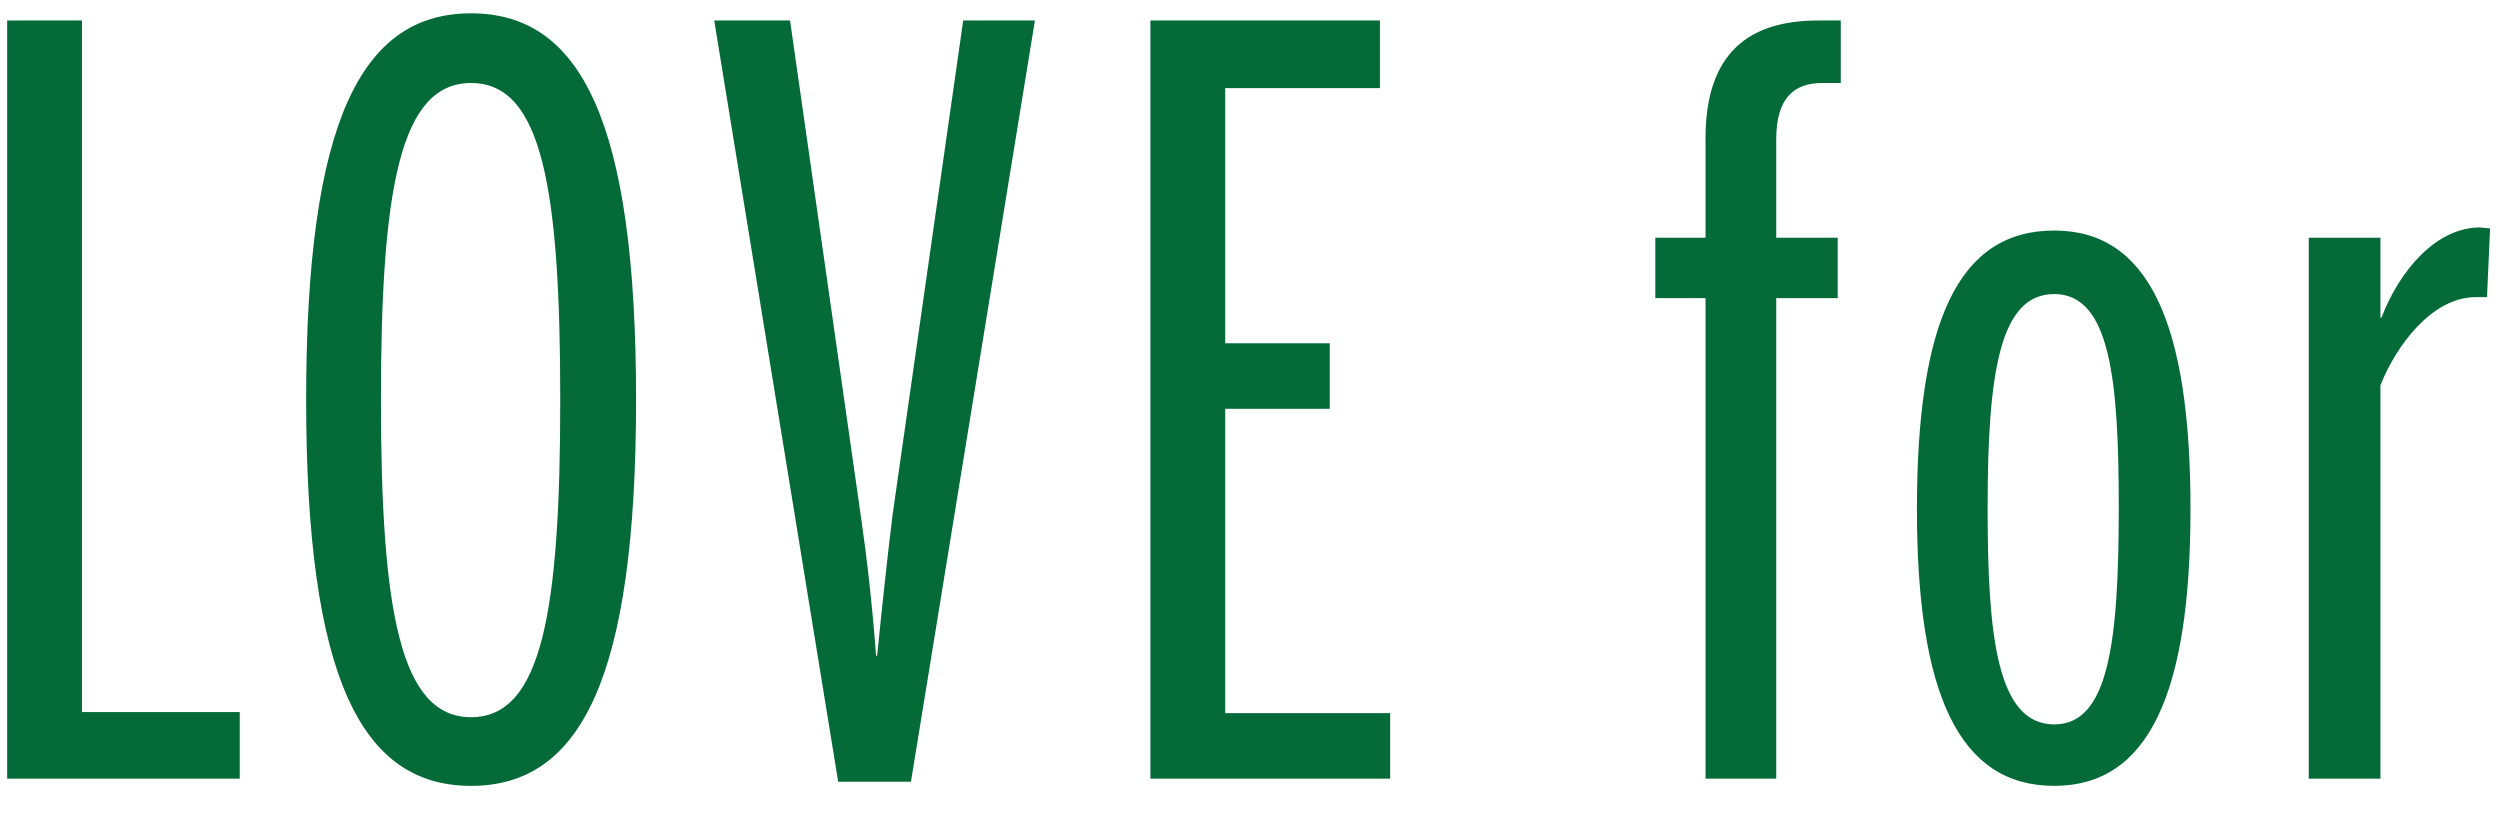 <svg width="61" height="20" viewBox="0 0 61 20" fill="none" xmlns="http://www.w3.org/2000/svg">
<path d="M0.175 19H5.85V17.375H2V0.5H0.175V19ZM11.495 19.175C14.17 19.175 15.52 16.55 15.52 9.75C15.52 2.95 14.17 0.325 11.495 0.325C8.82 0.325 7.47 2.95 7.47 9.75C7.47 16.55 8.82 19.175 11.495 19.175ZM11.495 17.5C9.77 17.5 9.295 14.925 9.295 9.75C9.295 4.575 9.77 2.025 11.495 2.025C13.22 2.025 13.67 4.575 13.67 9.75C13.67 14.925 13.22 17.5 11.495 17.5ZM20.452 19.075H22.227L25.252 0.5H23.502L21.777 12.575C21.652 13.6 21.527 14.75 21.402 16H21.377C21.277 14.7 21.152 13.6 21.002 12.575L19.277 0.5H17.427L20.452 19.075ZM28.07 19H33.92V17.4H29.895V9.975H32.446V8.375H29.895V2.15H33.67V0.5H28.07V19ZM41.615 19H43.34V7.275H44.84V5.8H43.34V3.4C43.34 2.4 43.765 2.025 44.465 2.025H44.915V0.5H44.365C42.69 0.5 41.615 1.275 41.615 3.375V5.8H40.39V7.275H41.615V19ZM50.123 19.175C52.423 19.175 53.448 16.925 53.448 12.425C53.448 7.875 52.423 5.625 50.123 5.625C47.773 5.625 46.773 7.875 46.773 12.425C46.773 16.925 47.798 19.175 50.123 19.175ZM50.123 17.675C48.723 17.675 48.498 15.5 48.498 12.4C48.498 9.075 48.798 7.175 50.123 7.175C51.498 7.175 51.698 9.3 51.698 12.4C51.698 15.775 51.423 17.675 50.123 17.675ZM56.333 19H58.083V9.4C58.458 8.45 59.333 7.25 60.408 7.25H60.683L60.758 5.575C60.758 5.575 60.558 5.55 60.508 5.55C59.458 5.55 58.558 6.575 58.108 7.75H58.083V5.8H56.333V19Z" fill="#046A38"/>
</svg>
